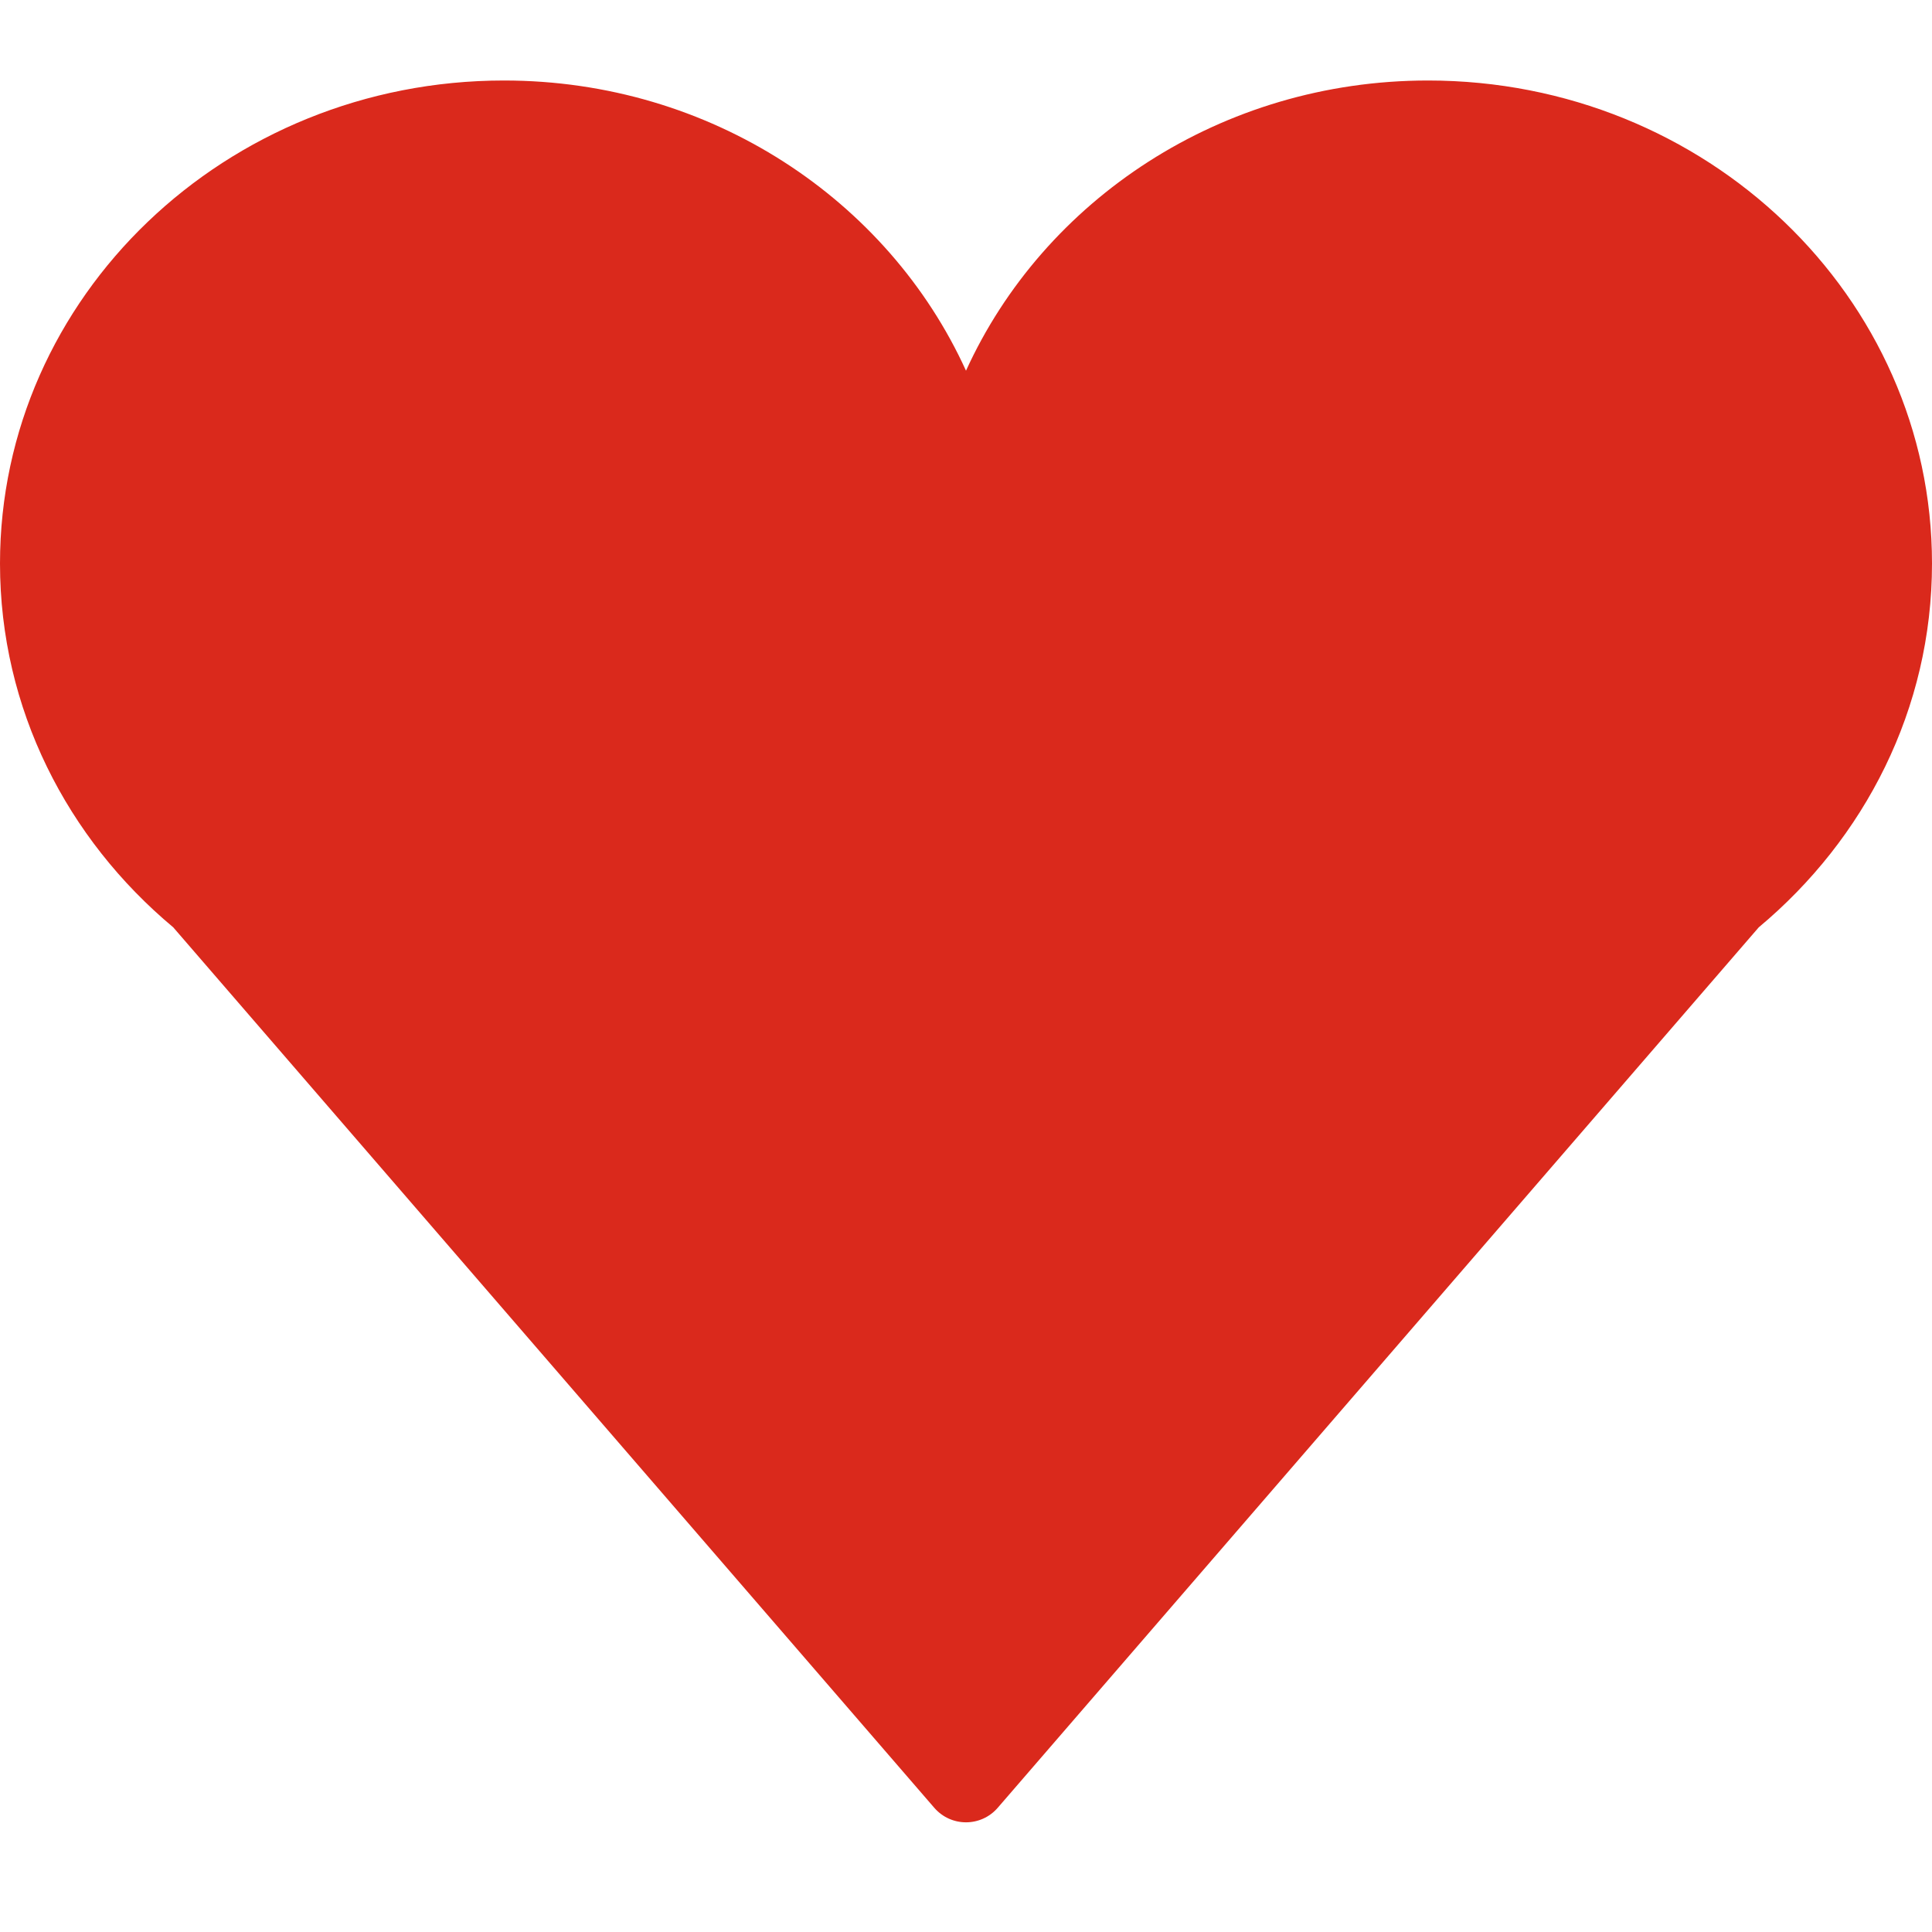 <?xml version="1.0" encoding="UTF-8"?>
<svg width="48px" height="48px" viewBox="0 0 48 48" version="1.1" xmlns="http://www.w3.org/2000/svg" xmlns:xlink="http://www.w3.org/1999/xlink">
    <!-- Generator: Sketch 64 (93537) - https://sketch.com -->
    <title>Icons/preloader/2</title>
    <desc>Created with Sketch.</desc>
    <g id="Icons/preloader/2" stroke="none" stroke-width="1" fill="none" fill-rule="evenodd">
        <path d="M48,14 C48,7.373 42.394,2 35.479,2 C30.34,2 25.93,4.969 24,9.21 C22.07,4.969 17.66,2 12.521,2 C5.606,2 0,7.373 0,14 C0,17.61 1.671,20.84 4.304,23.039 L23.21,44.912 C23.627,45.396 24.373,45.396 24.79,44.912 L43.696,23.039 C46.329,20.84 48,17.61 48,14" id="Fill-16" fill="#DA291C"></path>
    </g>
</svg>